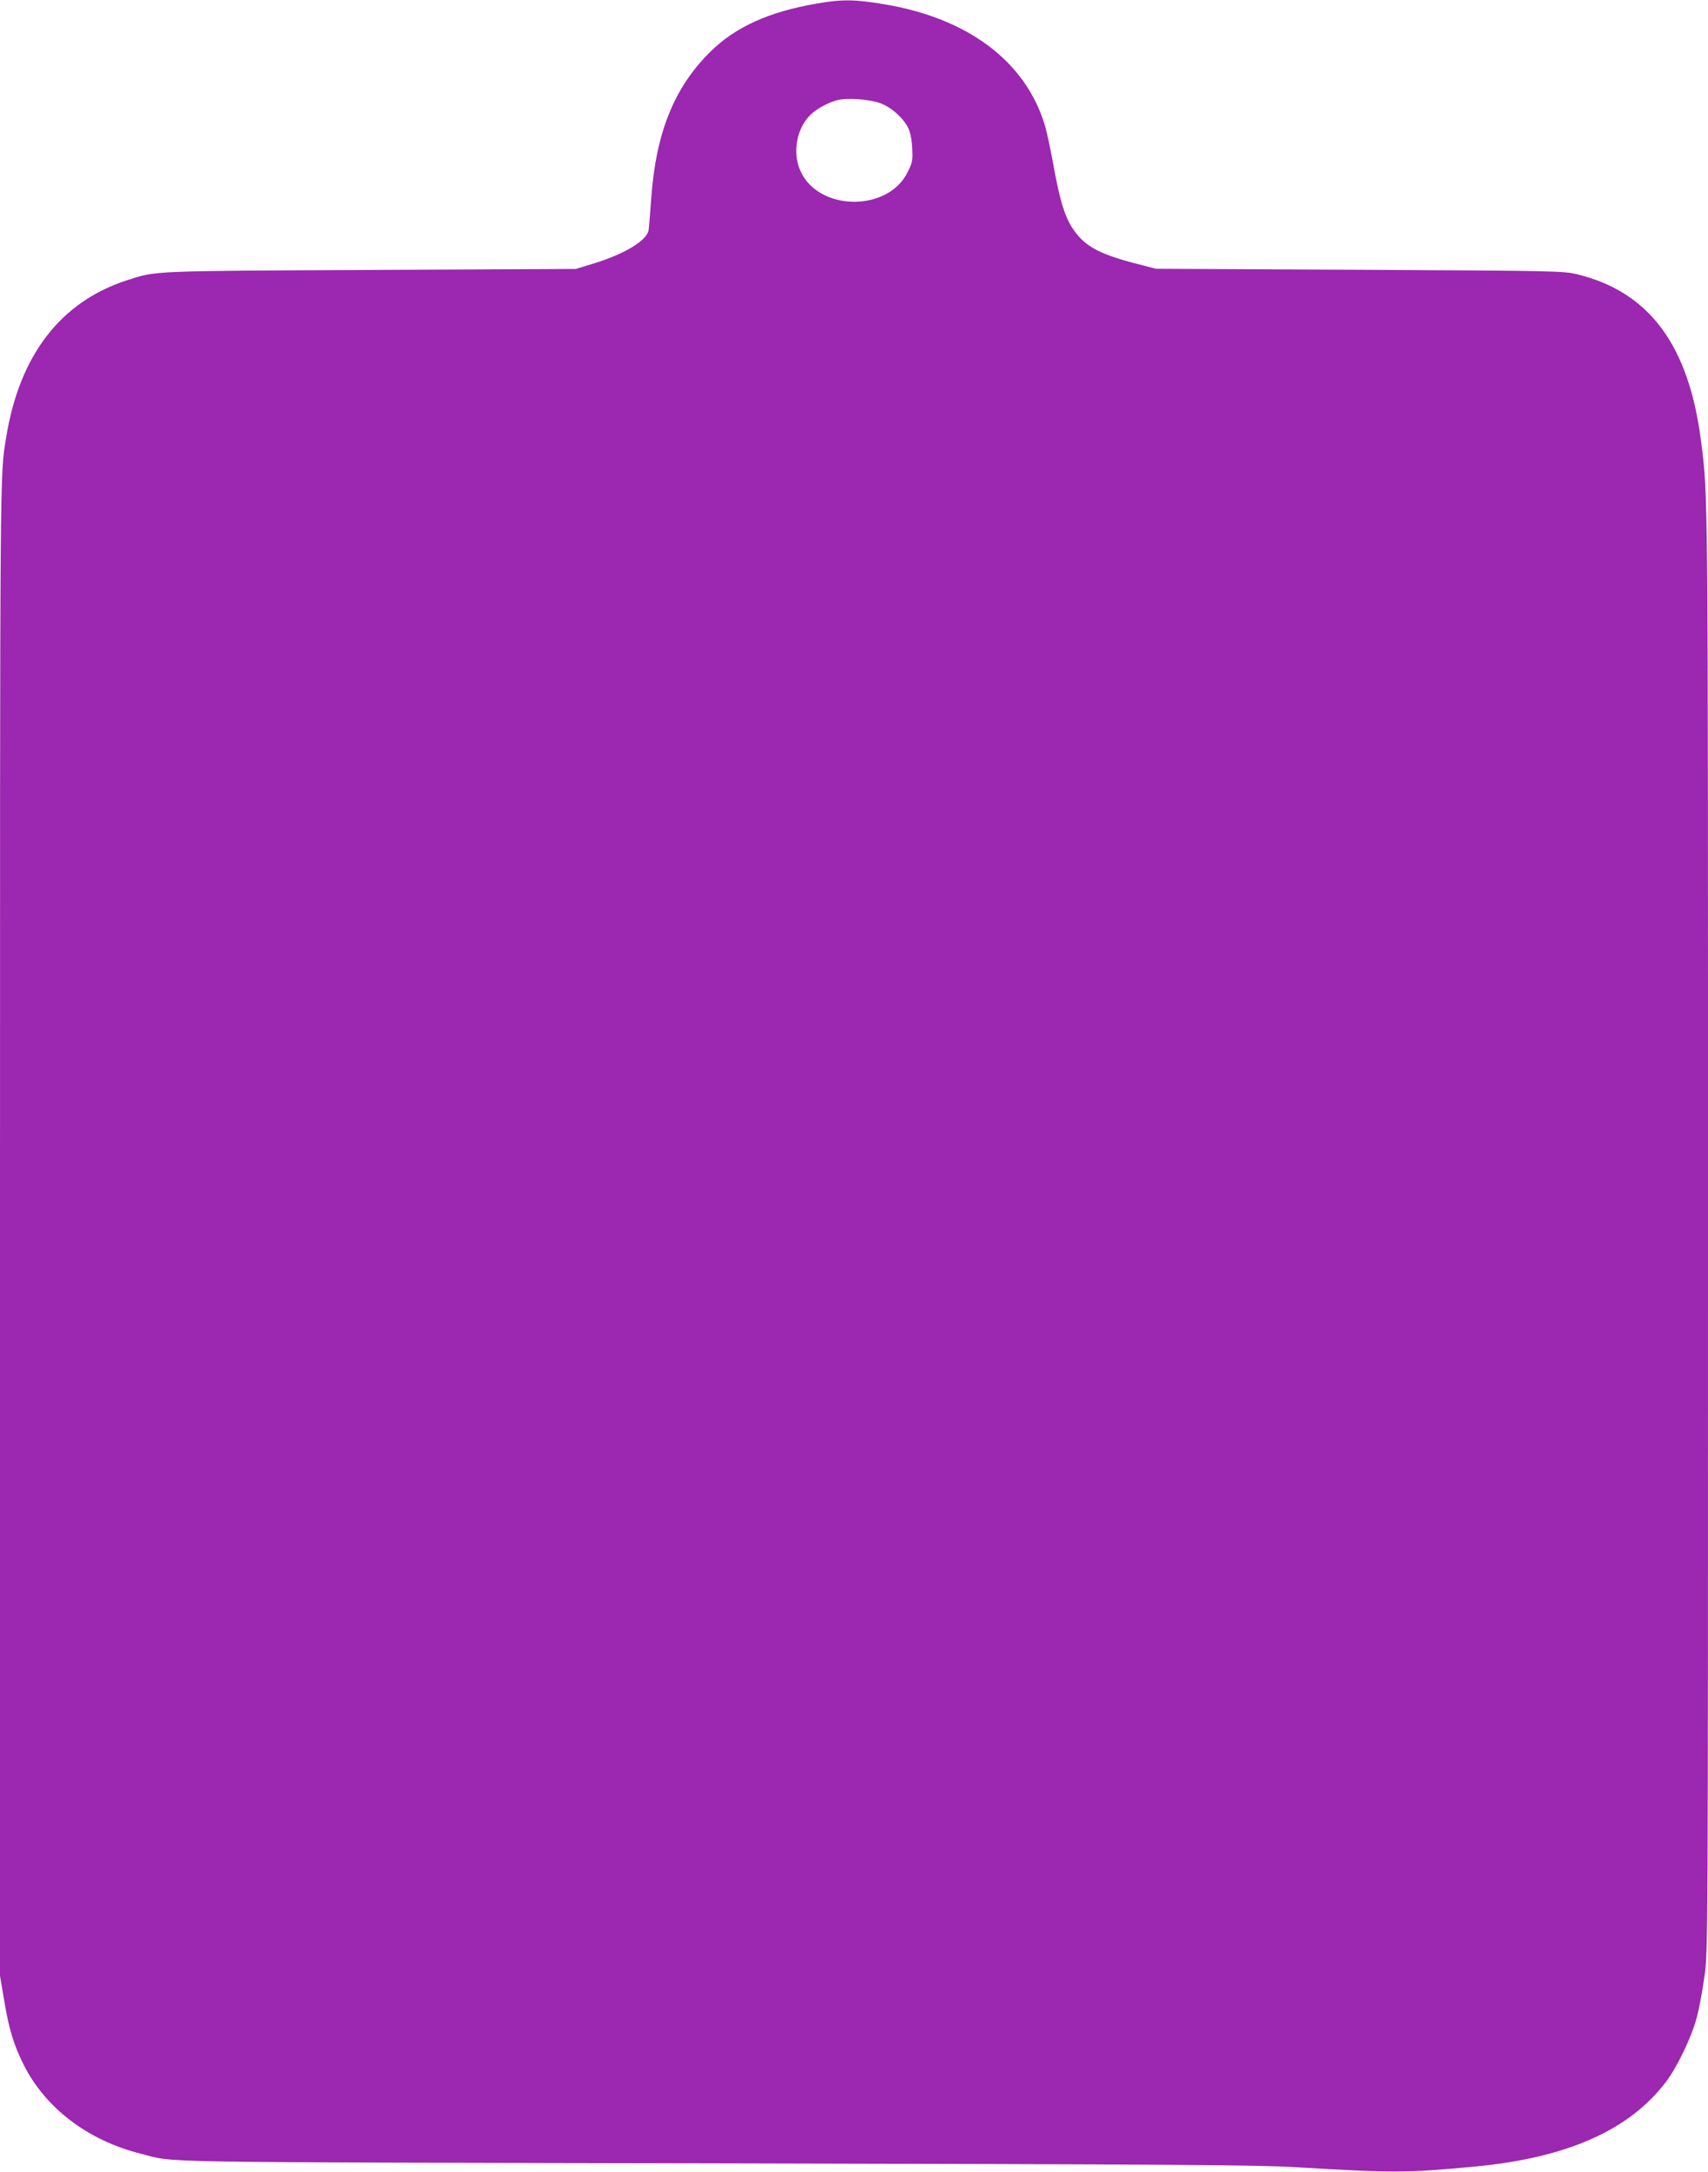 <?xml version="1.0" standalone="no"?>
<!DOCTYPE svg PUBLIC "-//W3C//DTD SVG 20010904//EN"
 "http://www.w3.org/TR/2001/REC-SVG-20010904/DTD/svg10.dtd">
<svg version="1.0" xmlns="http://www.w3.org/2000/svg"
 width="1007pt" height="1280pt" viewBox="0 0 1007 1280"
 preserveAspectRatio="xMidYMid meet">
<g transform="translate(0,1280) scale(0.1,-0.1)"
fill="#9c27b0" stroke="none">
<path d="M4815 12779 c-283 -49 -480 -138 -629 -286 -213 -211 -320 -479 -347
-868 -6 -88 -13 -170 -15 -182 -12 -63 -147 -143 -334 -199 l-95 -29 -1210 -6
c-1305 -6 -1264 -5 -1434 -60 -394 -127 -637 -443 -715 -929 -37 -226 -36
-113 -36 -4670 l0 -4395 25 -147 c27 -165 57 -262 114 -376 129 -257 380 -448
694 -526 210 -53 -32 -49 3382 -56 2742 -6 3196 -9 3430 -23 566 -34 648 -34
1050 4 543 51 911 214 1127 499 67 88 151 264 182 380 14 52 34 161 45 241 21
145 21 163 21 4375 0 4442 1 4345 -41 4674 -72 565 -304 879 -729 983 -83 20
-115 21 -1285 27 l-1200 6 -135 35 c-210 56 -292 103 -360 209 -44 69 -73 166
-109 366 -17 94 -40 202 -52 240 -115 374 -453 627 -946 709 -173 29 -248 30
-398 4z m377 -588 c66 -25 134 -87 163 -146 12 -26 21 -68 23 -118 4 -72 2
-84 -27 -142 -116 -236 -526 -231 -632 8 -47 106 -24 243 54 325 36 38 107 77
164 92 62 15 191 5 255 -19z"/>
</g>
</svg>
